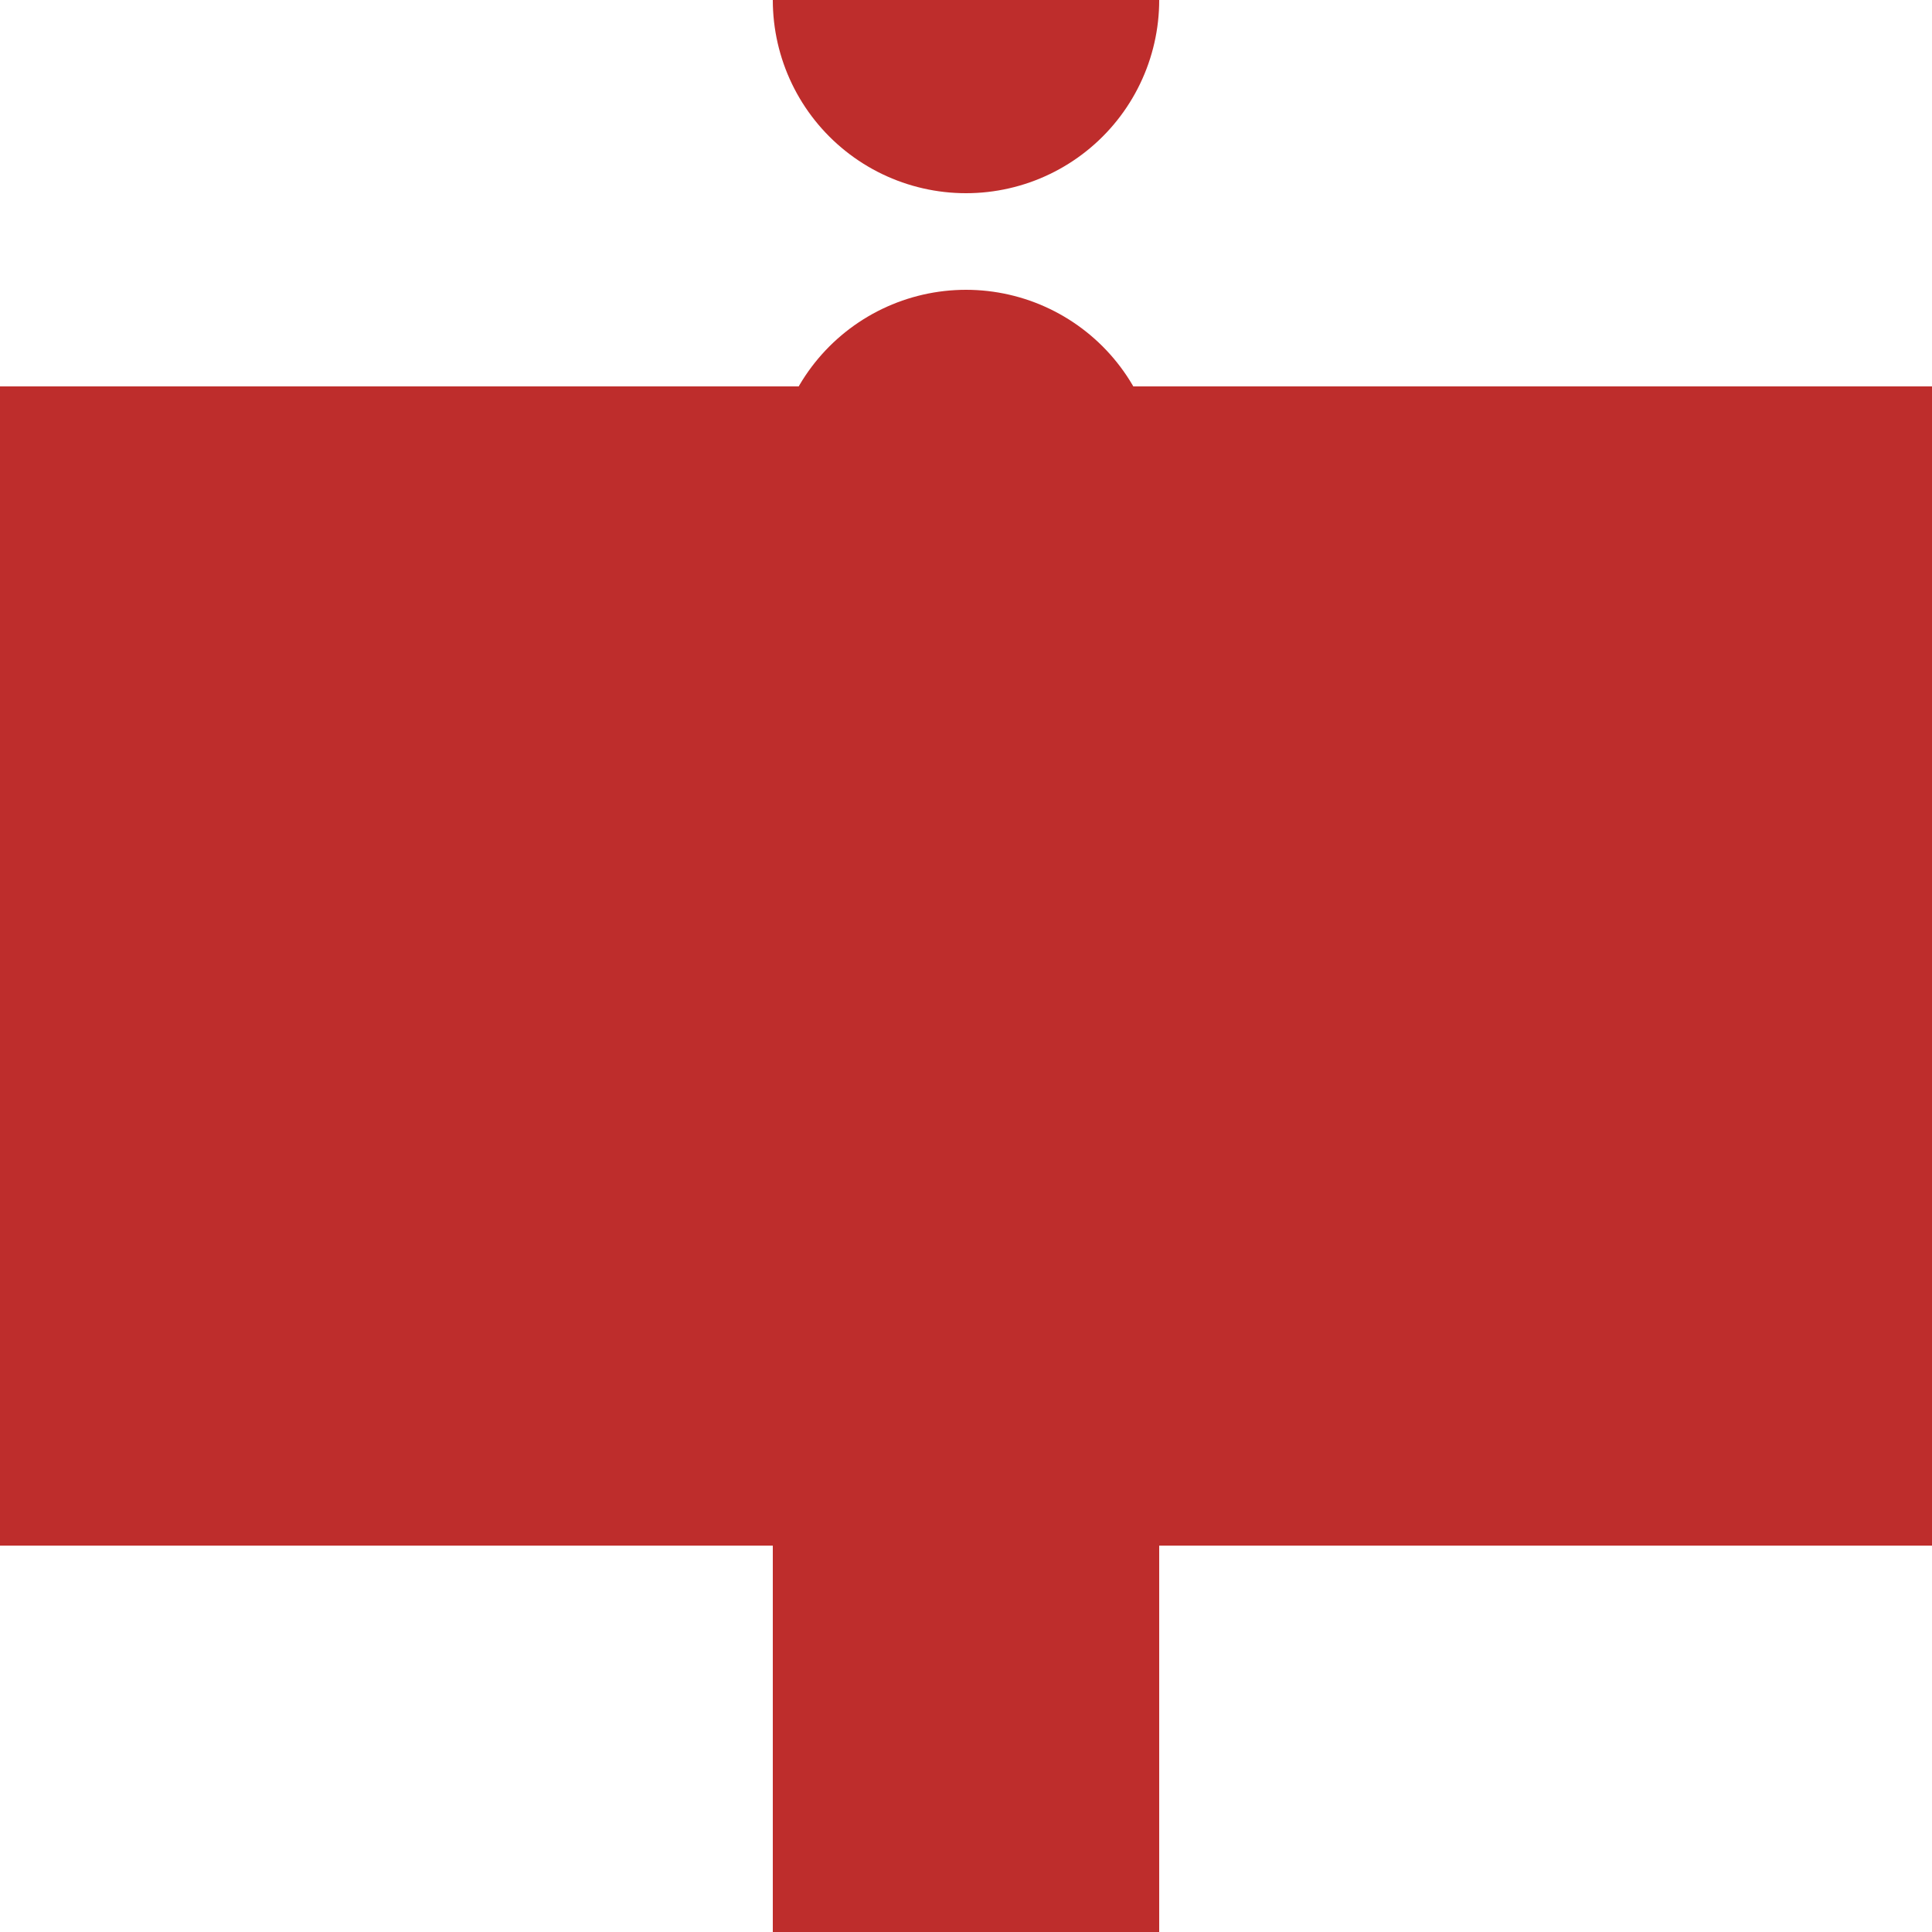 <?xml version="1.0" encoding="UTF-8"?>
<svg xmlns="http://www.w3.org/2000/svg" width="500" height="500">
<title>LBHFe-M</title>
<rect style="fill:#be2d2c" y="250" x="200" height="250" width="100" />
<path d="M 250,0 V 250" stroke="#BE2D2C" stroke-width="100" stroke-linecap="round" stroke-dasharray="0,125" />
<rect x="0" y="100" width="600" height="300" fill="#BE2D2C" />
</svg>